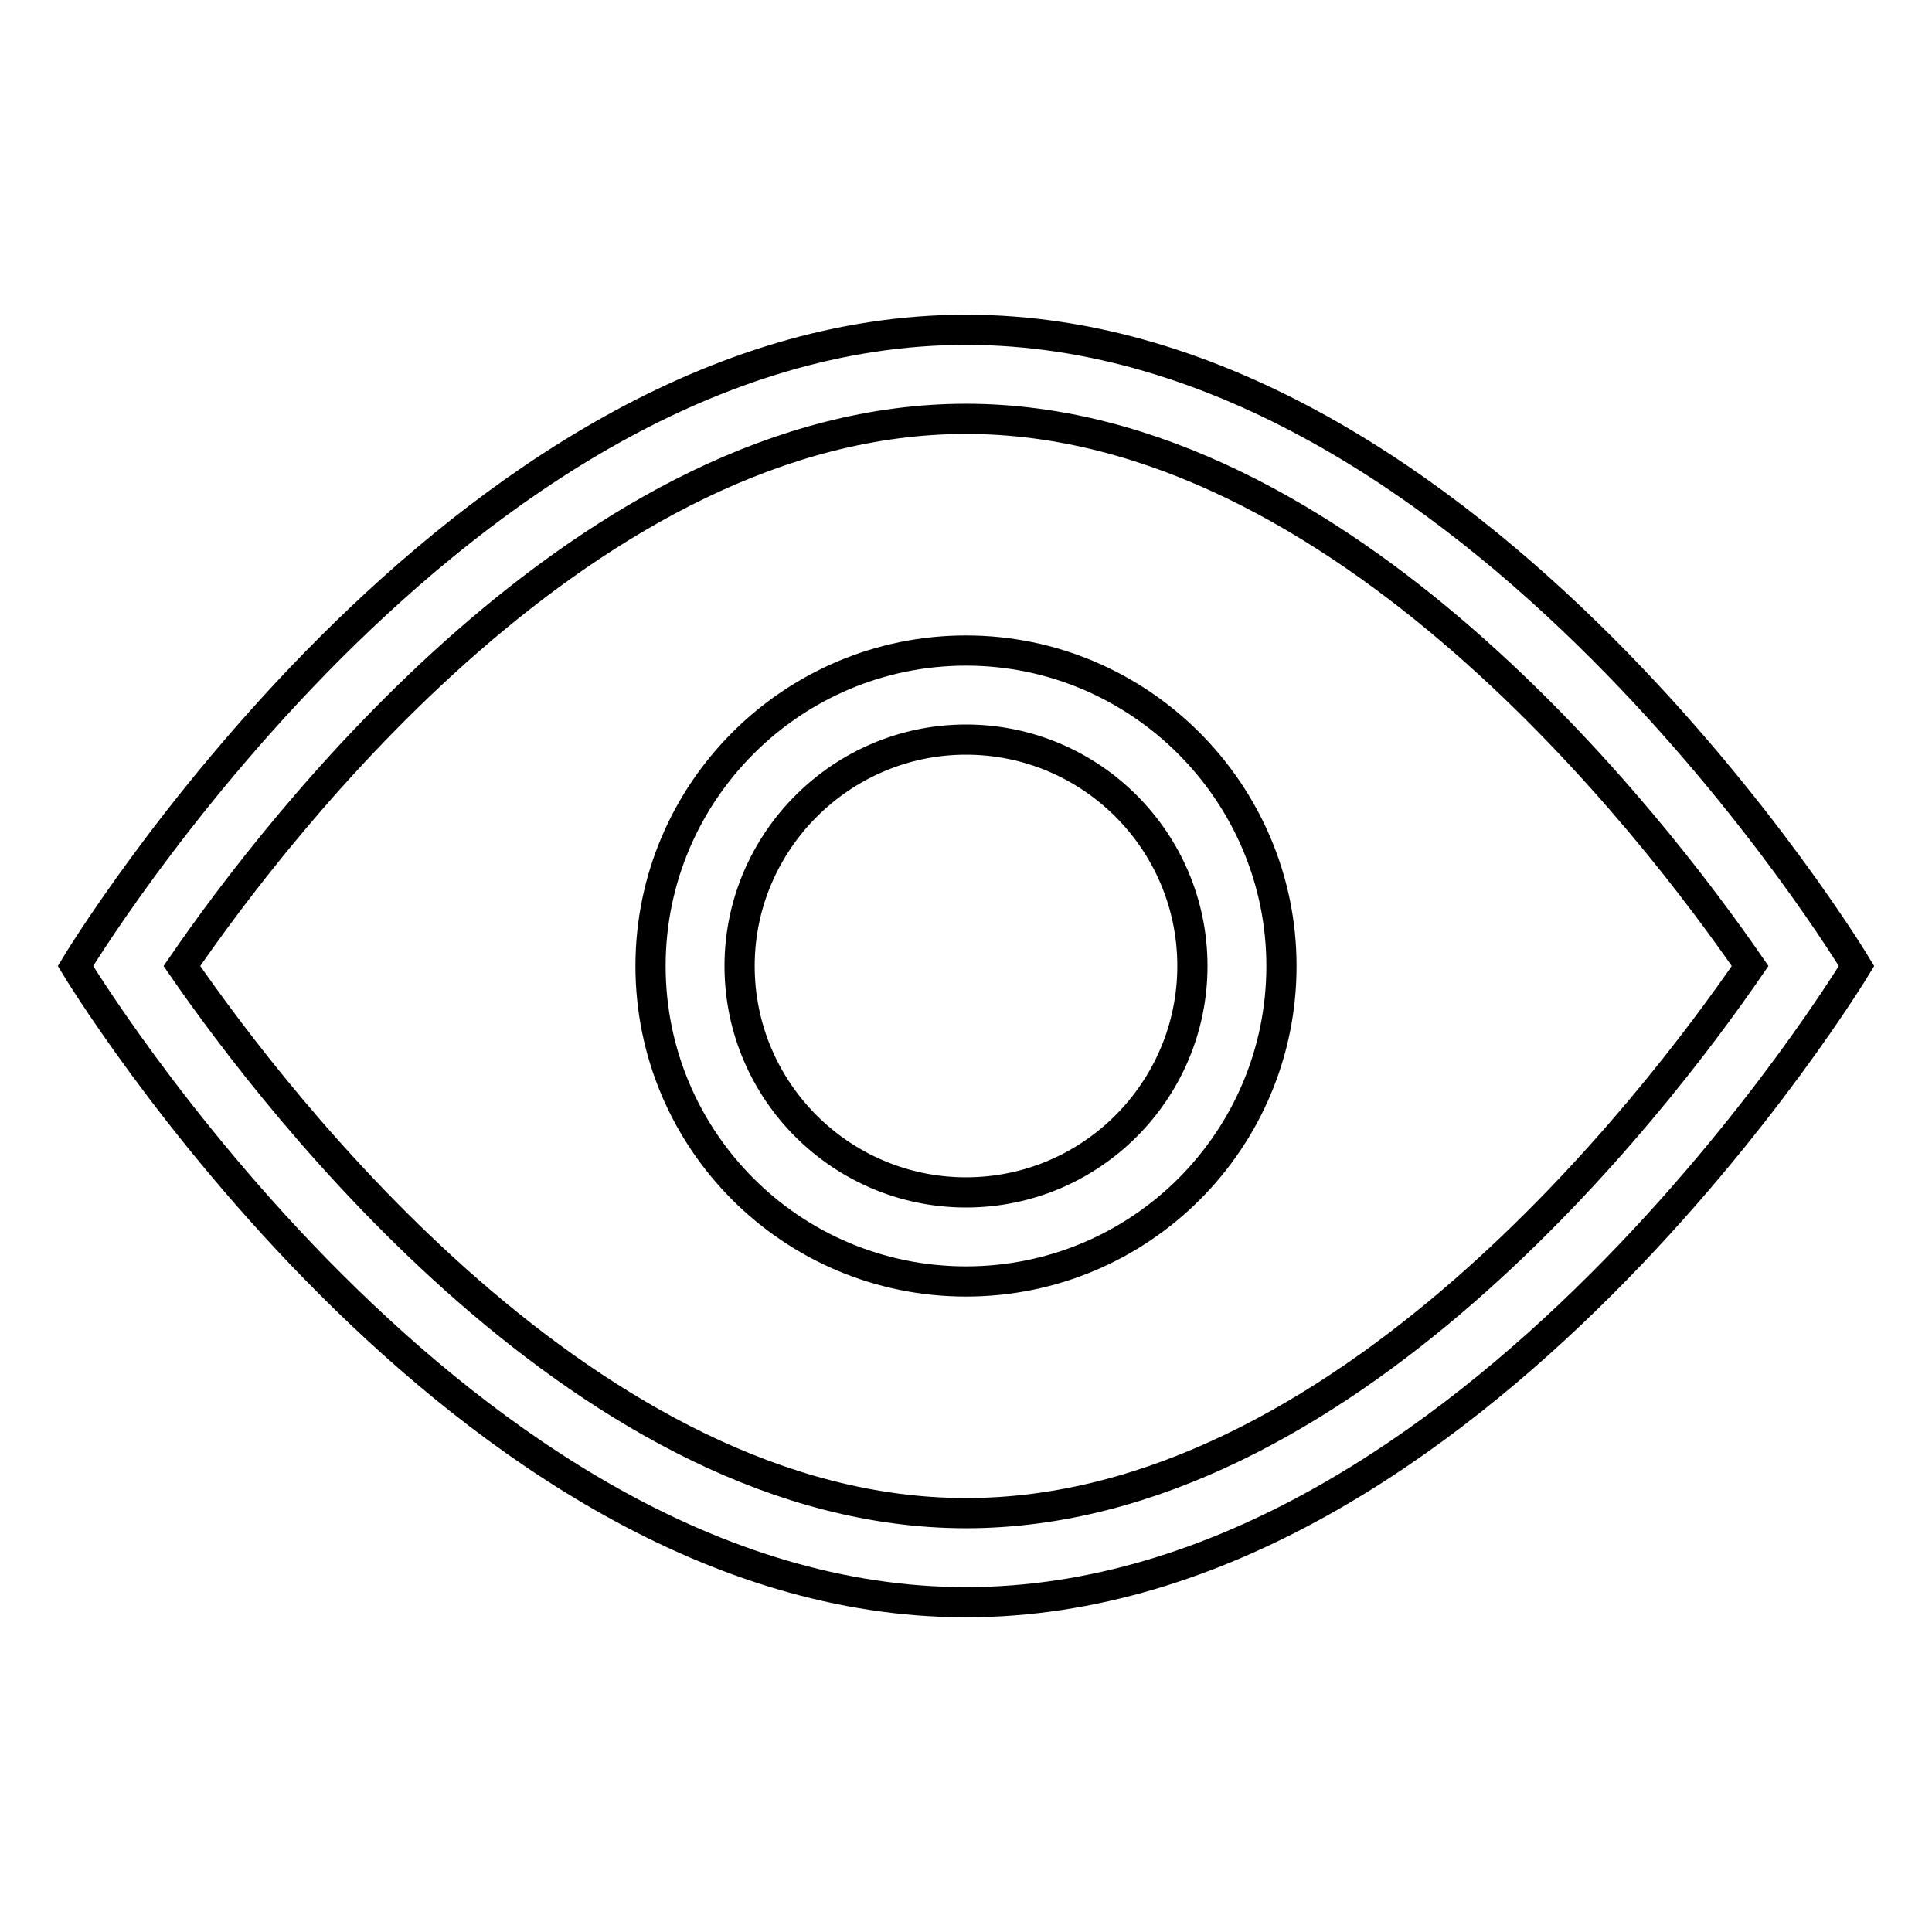 <?xml version="1.0" encoding="utf-8"?>
<!-- Svg Vector Icons : http://www.onlinewebfonts.com/icon -->
<!DOCTYPE svg PUBLIC "-//W3C//DTD SVG 1.1//EN" "http://www.w3.org/Graphics/SVG/1.1/DTD/svg11.dtd">
<svg version="1.1" xmlns="http://www.w3.org/2000/svg" xmlns:xlink="http://www.w3.org/1999/xlink" x="0px" y="0px" viewBox="0 0 256 256" enable-background="new 0 0 256 256" xml:space="preserve">
<g> <path stroke-width="4" fill-opacity="0" stroke="#000000"  d="M128,55.5c49.8,0,91.2,54.1,103.9,72.5c-12.7,18.5-54.1,72.5-103.9,72.5c-49.7,0-91.2-54.1-103.9-72.5 C36.8,109.5,78.2,55.5,128,55.5 M128,43.7C60.7,43.7,10,128,10,128s50.8,84.3,118,84.3S246,128,246,128S195.3,43.7,128,43.7 L128,43.7z M128,98c16.5,0,30,13.4,30,30c0,16.5-13.4,30-30,30c-16.5,0-30-13.4-30-30C98,111.5,111.5,98,128,98 M128,86.2 c-23,0-41.8,18.7-41.8,41.8s18.7,41.8,41.8,41.8s41.8-18.7,41.8-41.8C169.8,105,151,86.2,128,86.2L128,86.2z"/></g>
</svg>